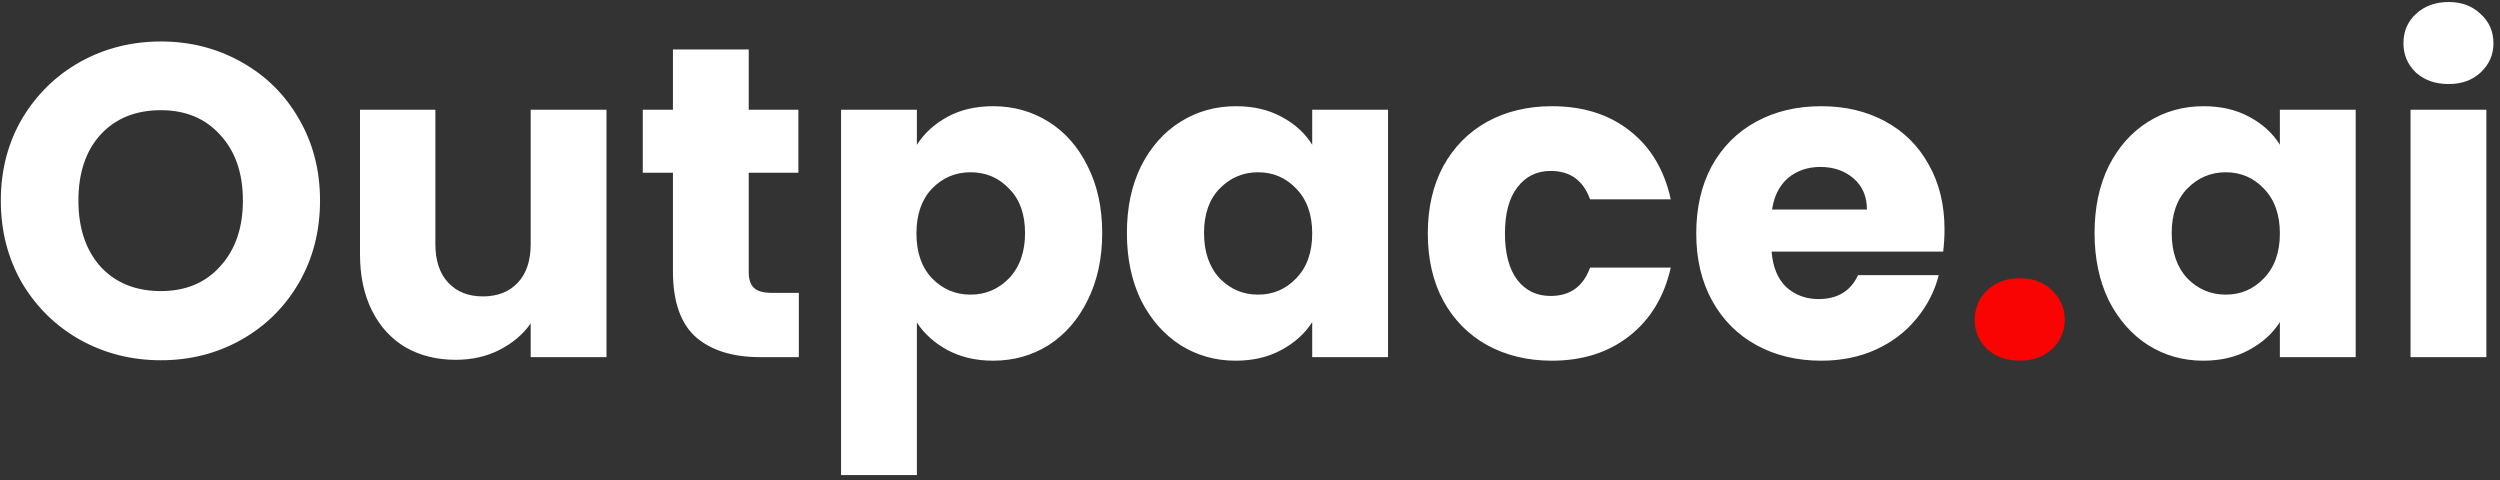 <svg width="203" height="39" viewBox="0 0 203 39" fill="none" xmlns="http://www.w3.org/2000/svg">
<rect x="0" y="0" width="203" height="39" fill="#333333" stroke="none"/>
<path d="M13.063 29.252C10.687 29.252 8.503 28.7 6.511 27.596C4.543 26.492 2.971 24.956 1.795 22.988C0.643 20.996 0.067 18.764 0.067 16.292C0.067 13.82 0.643 11.6 1.795 9.632C2.971 7.664 4.543 6.128 6.511 5.024C8.503 3.92 10.687 3.368 13.063 3.368C15.439 3.368 17.611 3.92 19.579 5.024C21.571 6.128 23.131 7.664 24.259 9.632C25.411 11.6 25.987 13.82 25.987 16.292C25.987 18.764 25.411 20.996 24.259 22.988C23.107 24.956 21.547 26.492 19.579 27.596C17.611 28.7 15.439 29.252 13.063 29.252ZM13.063 23.636C15.079 23.636 16.687 22.964 17.887 21.62C19.111 20.276 19.723 18.5 19.723 16.292C19.723 14.06 19.111 12.284 17.887 10.964C16.687 9.62 15.079 8.948 13.063 8.948C11.023 8.948 9.391 9.608 8.167 10.928C6.967 12.248 6.367 14.036 6.367 16.292C6.367 18.524 6.967 20.312 8.167 21.656C9.391 22.976 11.023 23.636 13.063 23.636ZM49.248 8.912V29H43.092V26.264C42.468 27.152 41.616 27.872 40.536 28.424C39.48 28.952 38.304 29.216 37.008 29.216C35.472 29.216 34.116 28.88 32.94 28.208C31.764 27.512 30.852 26.516 30.204 25.22C29.556 23.924 29.232 22.4 29.232 20.648V8.912H35.352V19.82C35.352 21.164 35.7 22.208 36.396 22.952C37.092 23.696 38.028 24.068 39.204 24.068C40.404 24.068 41.352 23.696 42.048 22.952C42.744 22.208 43.092 21.164 43.092 19.82V8.912H49.248ZM64.865 23.78V29H61.733C59.502 29 57.761 28.46 56.514 27.38C55.266 26.276 54.642 24.488 54.642 22.016V14.024H52.194V8.912H54.642V4.016H60.797V8.912H64.829V14.024H60.797V22.088C60.797 22.688 60.941 23.12 61.23 23.384C61.517 23.648 61.998 23.78 62.669 23.78H64.865ZM74.451 11.756C75.05 10.82 75.879 10.064 76.934 9.488C77.99 8.912 79.227 8.624 80.642 8.624C82.299 8.624 83.799 9.044 85.142 9.884C86.487 10.724 87.543 11.924 88.311 13.484C89.103 15.044 89.499 16.856 89.499 18.92C89.499 20.984 89.103 22.808 88.311 24.392C87.543 25.952 86.487 27.164 85.142 28.028C83.799 28.868 82.299 29.288 80.642 29.288C79.251 29.288 78.014 29 76.934 28.424C75.879 27.848 75.05 27.104 74.451 26.192V38.576H68.294V8.912H74.451V11.756ZM83.234 18.92C83.234 17.384 82.802 16.184 81.939 15.32C81.099 14.432 80.055 13.988 78.806 13.988C77.582 13.988 76.538 14.432 75.674 15.32C74.835 16.208 74.415 17.42 74.415 18.956C74.415 20.492 74.835 21.704 75.674 22.592C76.538 23.48 77.582 23.924 78.806 23.924C80.031 23.924 81.075 23.48 81.939 22.592C82.802 21.68 83.234 20.456 83.234 18.92ZM91.504 18.92C91.504 16.856 91.888 15.044 92.656 13.484C93.448 11.924 94.516 10.724 95.86 9.884C97.204 9.044 98.704 8.624 100.36 8.624C101.776 8.624 103.012 8.912 104.068 9.488C105.148 10.064 105.976 10.82 106.552 11.756V8.912H112.708V29H106.552V26.156C105.952 27.092 105.112 27.848 104.032 28.424C102.976 29 101.74 29.288 100.324 29.288C98.692 29.288 97.204 28.868 95.86 28.028C94.516 27.164 93.448 25.952 92.656 24.392C91.888 22.808 91.504 20.984 91.504 18.92ZM106.552 18.956C106.552 17.42 106.12 16.208 105.256 15.32C104.416 14.432 103.384 13.988 102.16 13.988C100.936 13.988 99.892 14.432 99.028 15.32C98.188 16.184 97.768 17.384 97.768 18.92C97.768 20.456 98.188 21.68 99.028 22.592C99.892 23.48 100.936 23.924 102.16 23.924C103.384 23.924 104.416 23.48 105.256 22.592C106.12 21.704 106.552 20.492 106.552 18.956ZM115.938 18.956C115.938 16.868 116.358 15.044 117.198 13.484C118.062 11.924 119.25 10.724 120.762 9.884C122.298 9.044 124.05 8.624 126.018 8.624C128.538 8.624 130.638 9.284 132.318 10.604C134.022 11.924 135.138 13.784 135.666 16.184H129.114C128.562 14.648 127.494 13.88 125.91 13.88C124.782 13.88 123.882 14.324 123.21 15.212C122.538 16.076 122.202 17.324 122.202 18.956C122.202 20.588 122.538 21.848 123.21 22.736C123.882 23.6 124.782 24.032 125.91 24.032C127.494 24.032 128.562 23.264 129.114 21.728H135.666C135.138 24.08 134.022 25.928 132.318 27.272C130.614 28.616 128.514 29.288 126.018 29.288C124.05 29.288 122.298 28.868 120.762 28.028C119.25 27.188 118.062 25.988 117.198 24.428C116.358 22.868 115.938 21.044 115.938 18.956ZM157.895 18.632C157.895 19.208 157.859 19.808 157.787 20.432H143.855C143.951 21.68 144.347 22.64 145.043 23.312C145.763 23.96 146.639 24.284 147.671 24.284C149.207 24.284 150.275 23.636 150.875 22.34H157.427C157.091 23.66 156.479 24.848 155.591 25.904C154.727 26.96 153.635 27.788 152.315 28.388C150.995 28.988 149.519 29.288 147.887 29.288C145.919 29.288 144.167 28.868 142.631 28.028C141.095 27.188 139.895 25.988 139.031 24.428C138.167 22.868 137.735 21.044 137.735 18.956C137.735 16.868 138.155 15.044 138.995 13.484C139.859 11.924 141.059 10.724 142.595 9.884C144.131 9.044 145.895 8.624 147.887 8.624C149.831 8.624 151.559 9.032 153.071 9.848C154.583 10.664 155.759 11.828 156.599 13.34C157.463 14.852 157.895 16.616 157.895 18.632ZM151.595 17.012C151.595 15.956 151.235 15.116 150.515 14.492C149.795 13.868 148.895 13.556 147.815 13.556C146.783 13.556 145.907 13.856 145.187 14.456C144.491 15.056 144.059 15.908 143.891 17.012H151.595ZM170.078 18.92C170.078 16.856 170.462 15.044 171.23 13.484C172.022 11.924 173.09 10.724 174.434 9.884C175.778 9.044 177.278 8.624 178.934 8.624C180.35 8.624 181.586 8.912 182.642 9.488C183.722 10.064 184.55 10.82 185.126 11.756V8.912H191.282V29H185.126V26.156C184.526 27.092 183.686 27.848 182.606 28.424C181.55 29 180.314 29.288 178.898 29.288C177.266 29.288 175.778 28.868 174.434 28.028C173.09 27.164 172.022 25.952 171.23 24.392C170.462 22.808 170.078 20.984 170.078 18.92ZM185.126 18.956C185.126 17.42 184.694 16.208 183.83 15.32C182.99 14.432 181.958 13.988 180.734 13.988C179.51 13.988 178.466 14.432 177.602 15.32C176.762 16.184 176.342 17.384 176.342 18.92C176.342 20.456 176.762 21.68 177.602 22.592C178.466 23.48 179.51 23.924 180.734 23.924C181.958 23.924 182.99 23.48 183.83 22.592C184.694 21.704 185.126 20.492 185.126 18.956ZM198.832 6.824C197.752 6.824 196.864 6.512 196.168 5.888C195.496 5.24 195.16 4.448 195.16 3.512C195.16 2.552 195.496 1.76 196.168 1.136C196.864 0.488 197.752 0.164 198.832 0.164C199.888 0.164 200.752 0.488 201.424 1.136C202.12 1.76 202.468 2.552 202.468 3.512C202.468 4.448 202.12 5.24 201.424 5.888C200.752 6.512 199.888 6.824 198.832 6.824ZM201.892 8.912V29H195.736V8.912H201.892Z" fill="white"/>
<path d="M164.022 29.288C162.942 29.288 162.054 28.976 161.358 28.352C160.686 27.704 160.35 26.912 160.35 25.976C160.35 25.016 160.686 24.212 161.358 23.564C162.054 22.916 162.942 22.592 164.022 22.592C165.078 22.592 165.942 22.916 166.614 23.564C167.31 24.212 167.658 25.016 167.658 25.976C167.658 26.912 167.31 27.704 166.614 28.352C165.942 28.976 165.078 29.288 164.022 29.288Z" fill="#F90303"/>
</svg>
